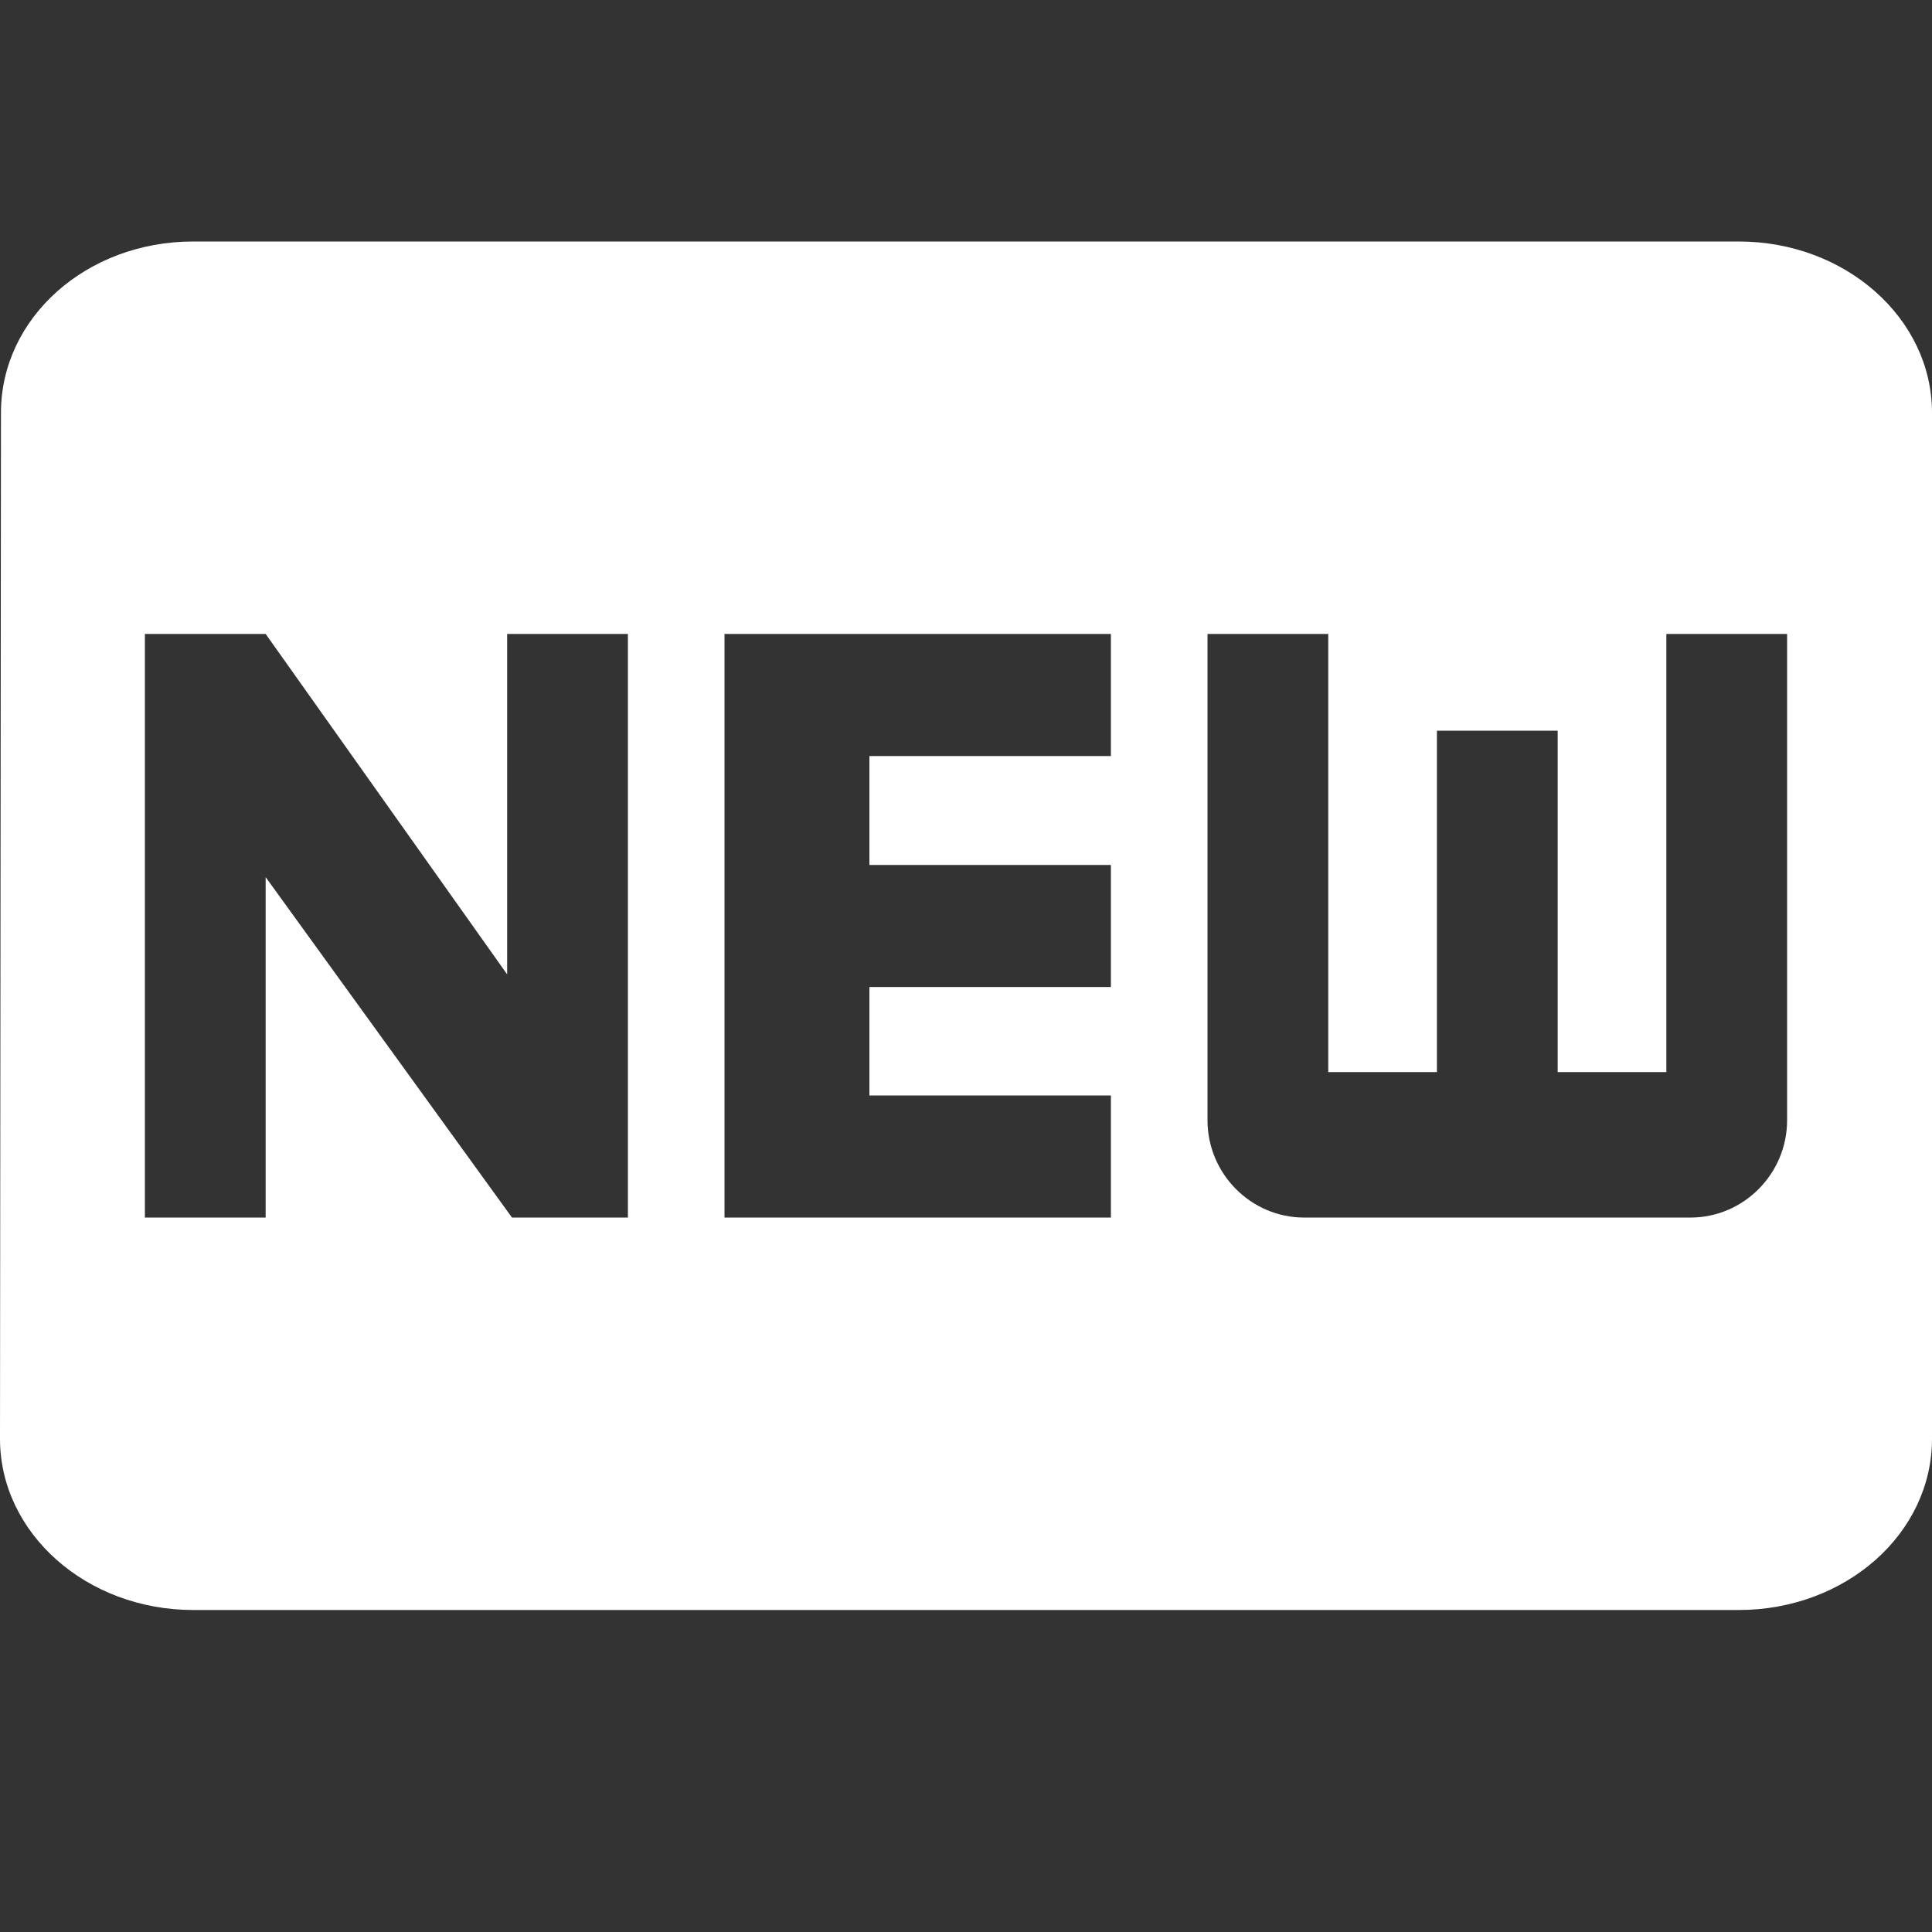 <svg width="24" height="24" viewBox="0 0 24 24" fill="none" xmlns="http://www.w3.org/2000/svg">
<rect x="0" y="0" width="24" height="24" fill="#333333" stroke="none"/>
<g clip-path="url(#clip0_220_1836)">
<path d="M21.6 3H2.4C1.074 3 0.012 3.948 0.012 5.127L0 17.873C0 19.046 1.074 20 2.4 20H21.6C22.926 20 24 19.052 24 17.873V5.127C24 3.955 22.926 3 21.6 3ZM7.8 15.125H6.36L3.3 10.896V15.125H1.8V7.875H3.3L6.3 12.104V7.875H7.8V15.125ZM13.8 9.392H10.8V10.745H13.8V12.261H10.8V13.608H13.8V15.125H9V7.875H13.8V9.392ZM22.2 13.916C22.2 14.581 21.66 15.125 21 15.125H16.2C15.54 15.125 15 14.581 15 13.916V7.875H16.5V13.318H17.85V9.077H19.35V13.318H20.7V7.875H22.2V13.916Z" fill="white"/>
</g>
<defs>
<clipPath id="clip0_220_1836">
<rect width="24" height="17" fill="white" transform="translate(0 3)"/>
</clipPath>
</defs>
</svg>
